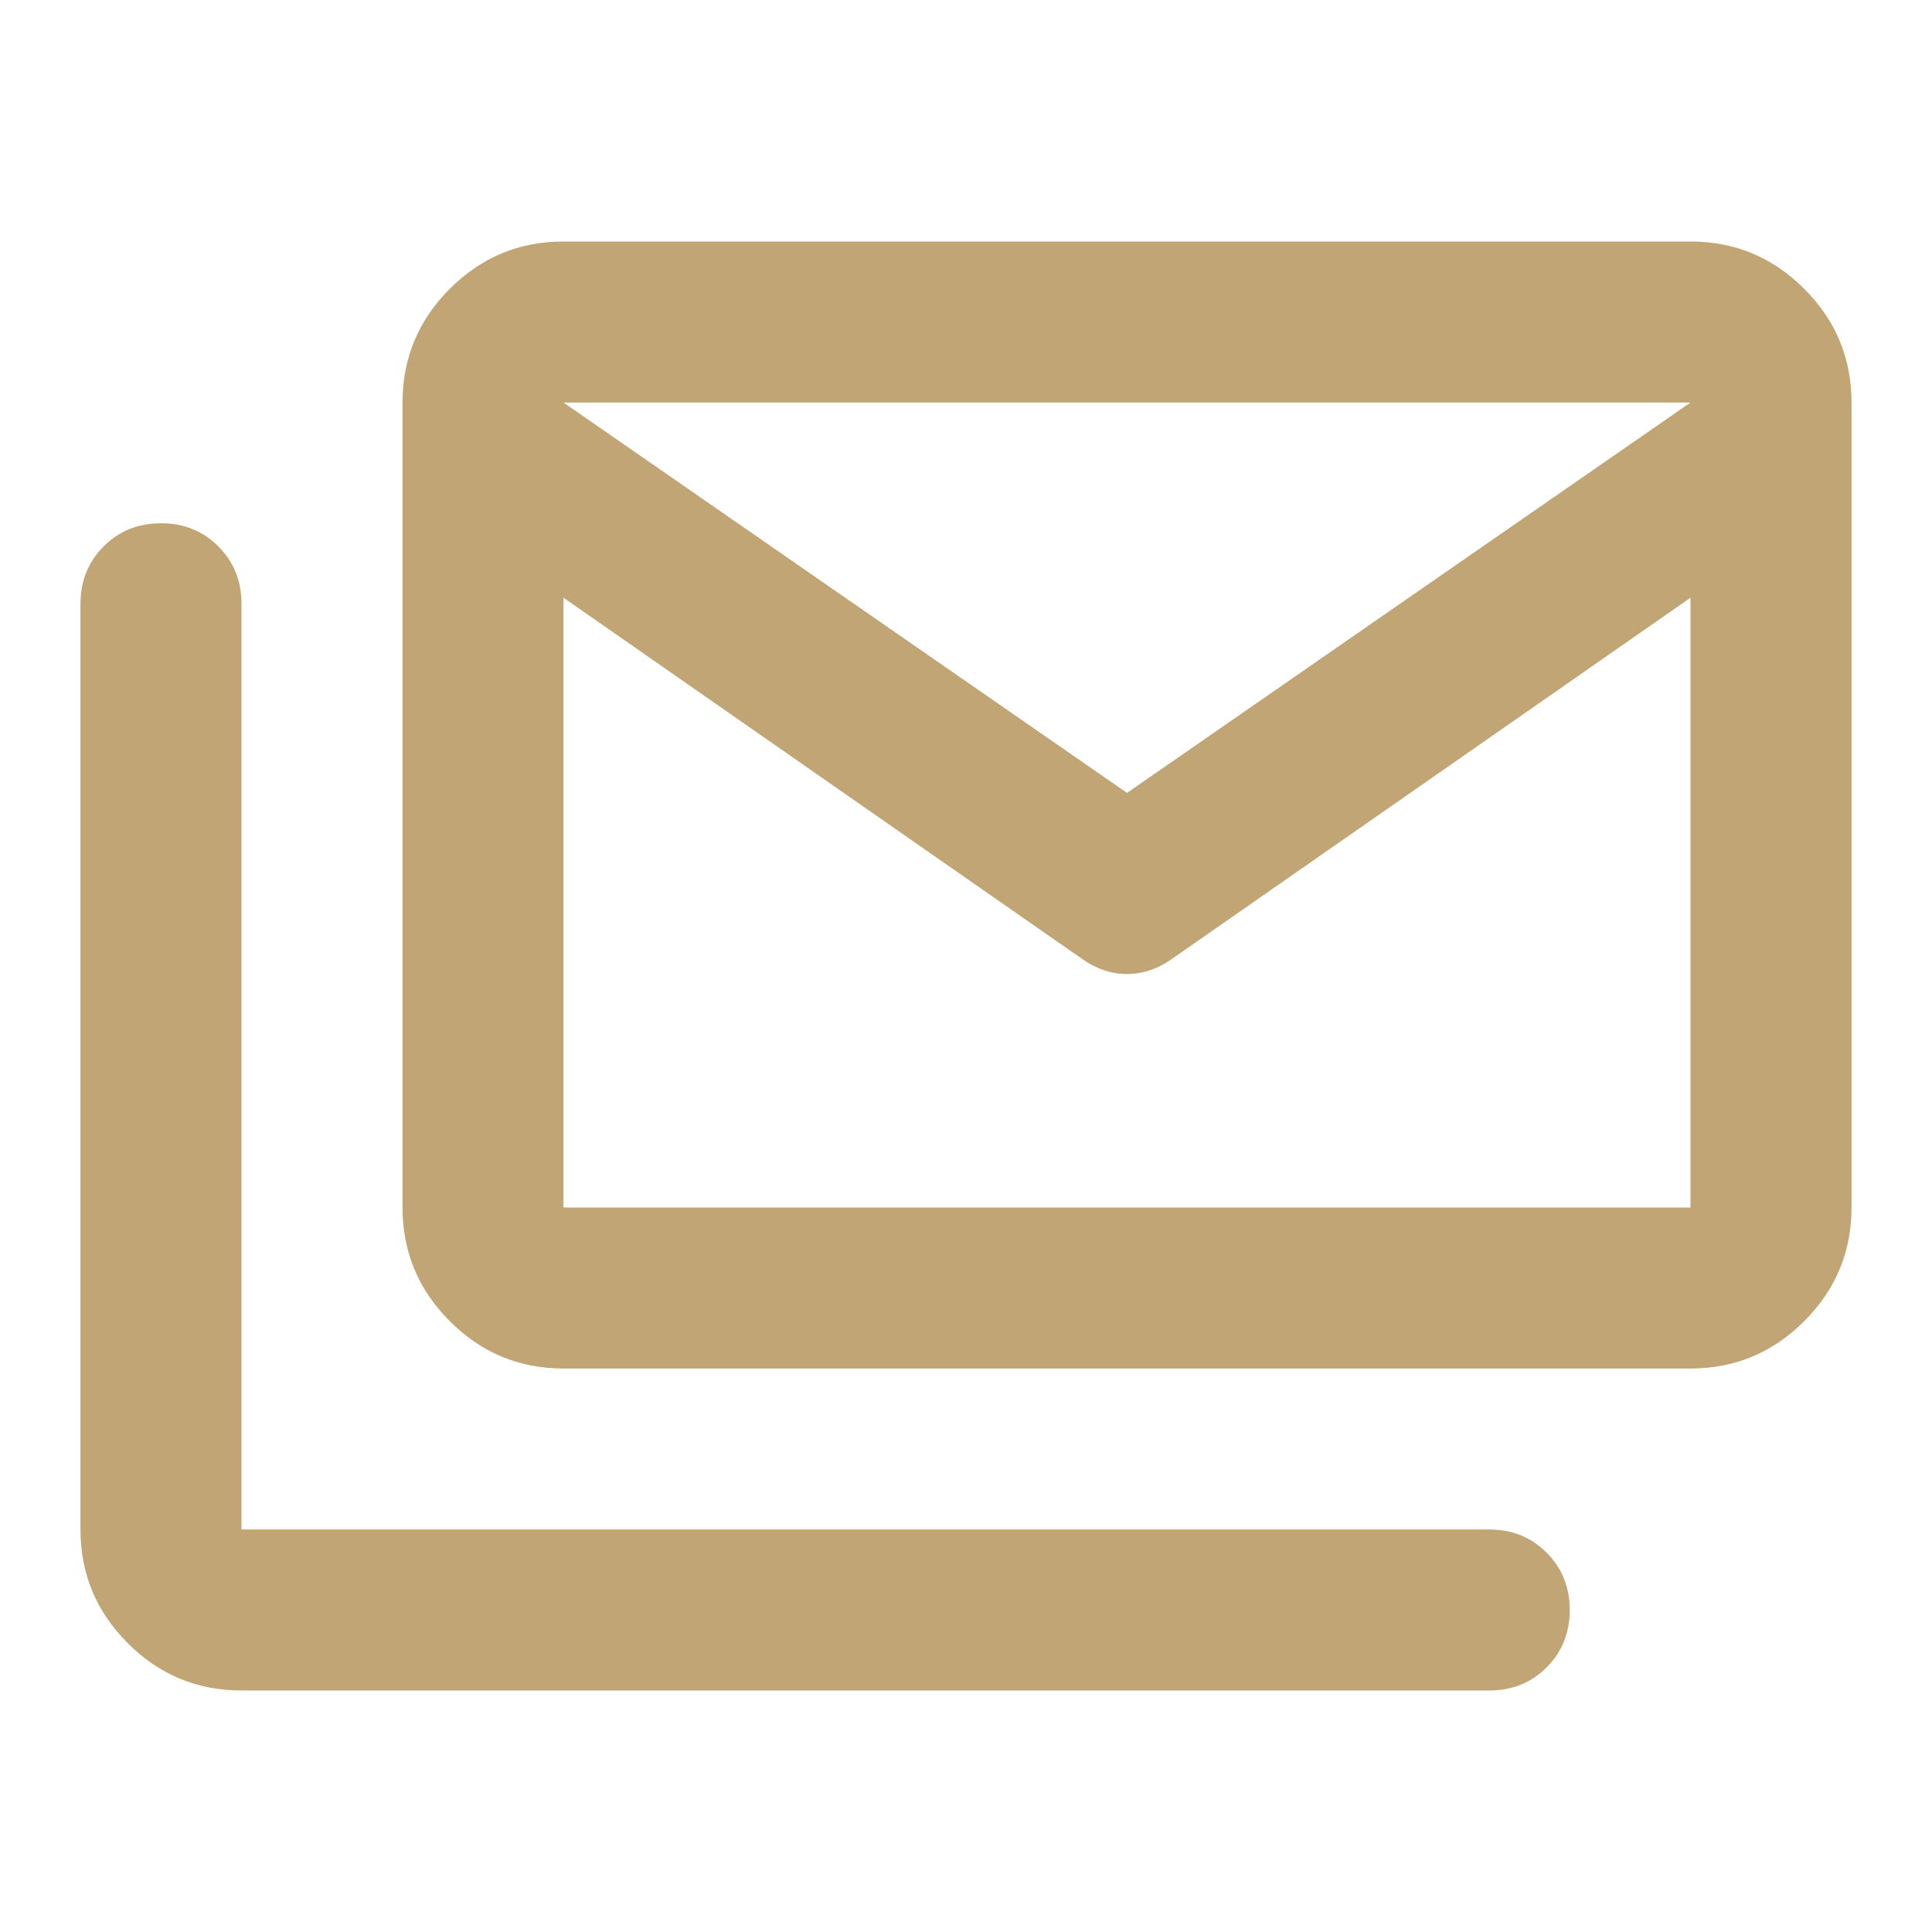 <svg width="32" height="32" viewBox="0 0 32 32" fill="none" xmlns="http://www.w3.org/2000/svg">
<g id="stacked_email">
<mask id="mask0_3399_285" style="mask-type:alpha" maskUnits="userSpaceOnUse" x="0" y="0" width="32" height="32">
<rect id="Bounding box" width="32" height="32" fill="#D9D9D9"/>
</mask>
<g mask="url(#mask0_3399_285)">
<path id="stacked_email_2" d="M9.333 22.667C8.6 22.667 7.972 22.406 7.45 21.883C6.928 21.361 6.667 20.733 6.667 20V6.667C6.667 5.933 6.928 5.306 7.45 4.783C7.972 4.261 8.6 4 9.333 4H28C28.733 4 29.361 4.261 29.883 4.783C30.406 5.306 30.667 5.933 30.667 6.667V20C30.667 20.733 30.406 21.361 29.883 21.883C29.361 22.406 28.733 22.667 28 22.667H9.333ZM17.9 15.867L9.333 9.9V20H28V9.9L19.433 15.867C19.189 16.044 18.933 16.133 18.667 16.133C18.4 16.133 18.145 16.044 17.9 15.867ZM18.667 13.133L28 6.667H9.333L18.667 13.133ZM4 28C3.267 28 2.639 27.739 2.117 27.217C1.594 26.694 1.333 26.067 1.333 25.333V10C1.333 9.622 1.461 9.306 1.717 9.05C1.972 8.794 2.289 8.667 2.667 8.667C3.044 8.667 3.361 8.794 3.617 9.05C3.872 9.306 4 9.622 4 10V25.333H24.667C25.044 25.333 25.361 25.461 25.617 25.717C25.872 25.972 26 26.289 26 26.667C26 27.044 25.872 27.361 25.617 27.617C25.361 27.872 25.044 28 24.667 28H4Z" fill="#C1A575"/>
</g>
</g>
</svg>
